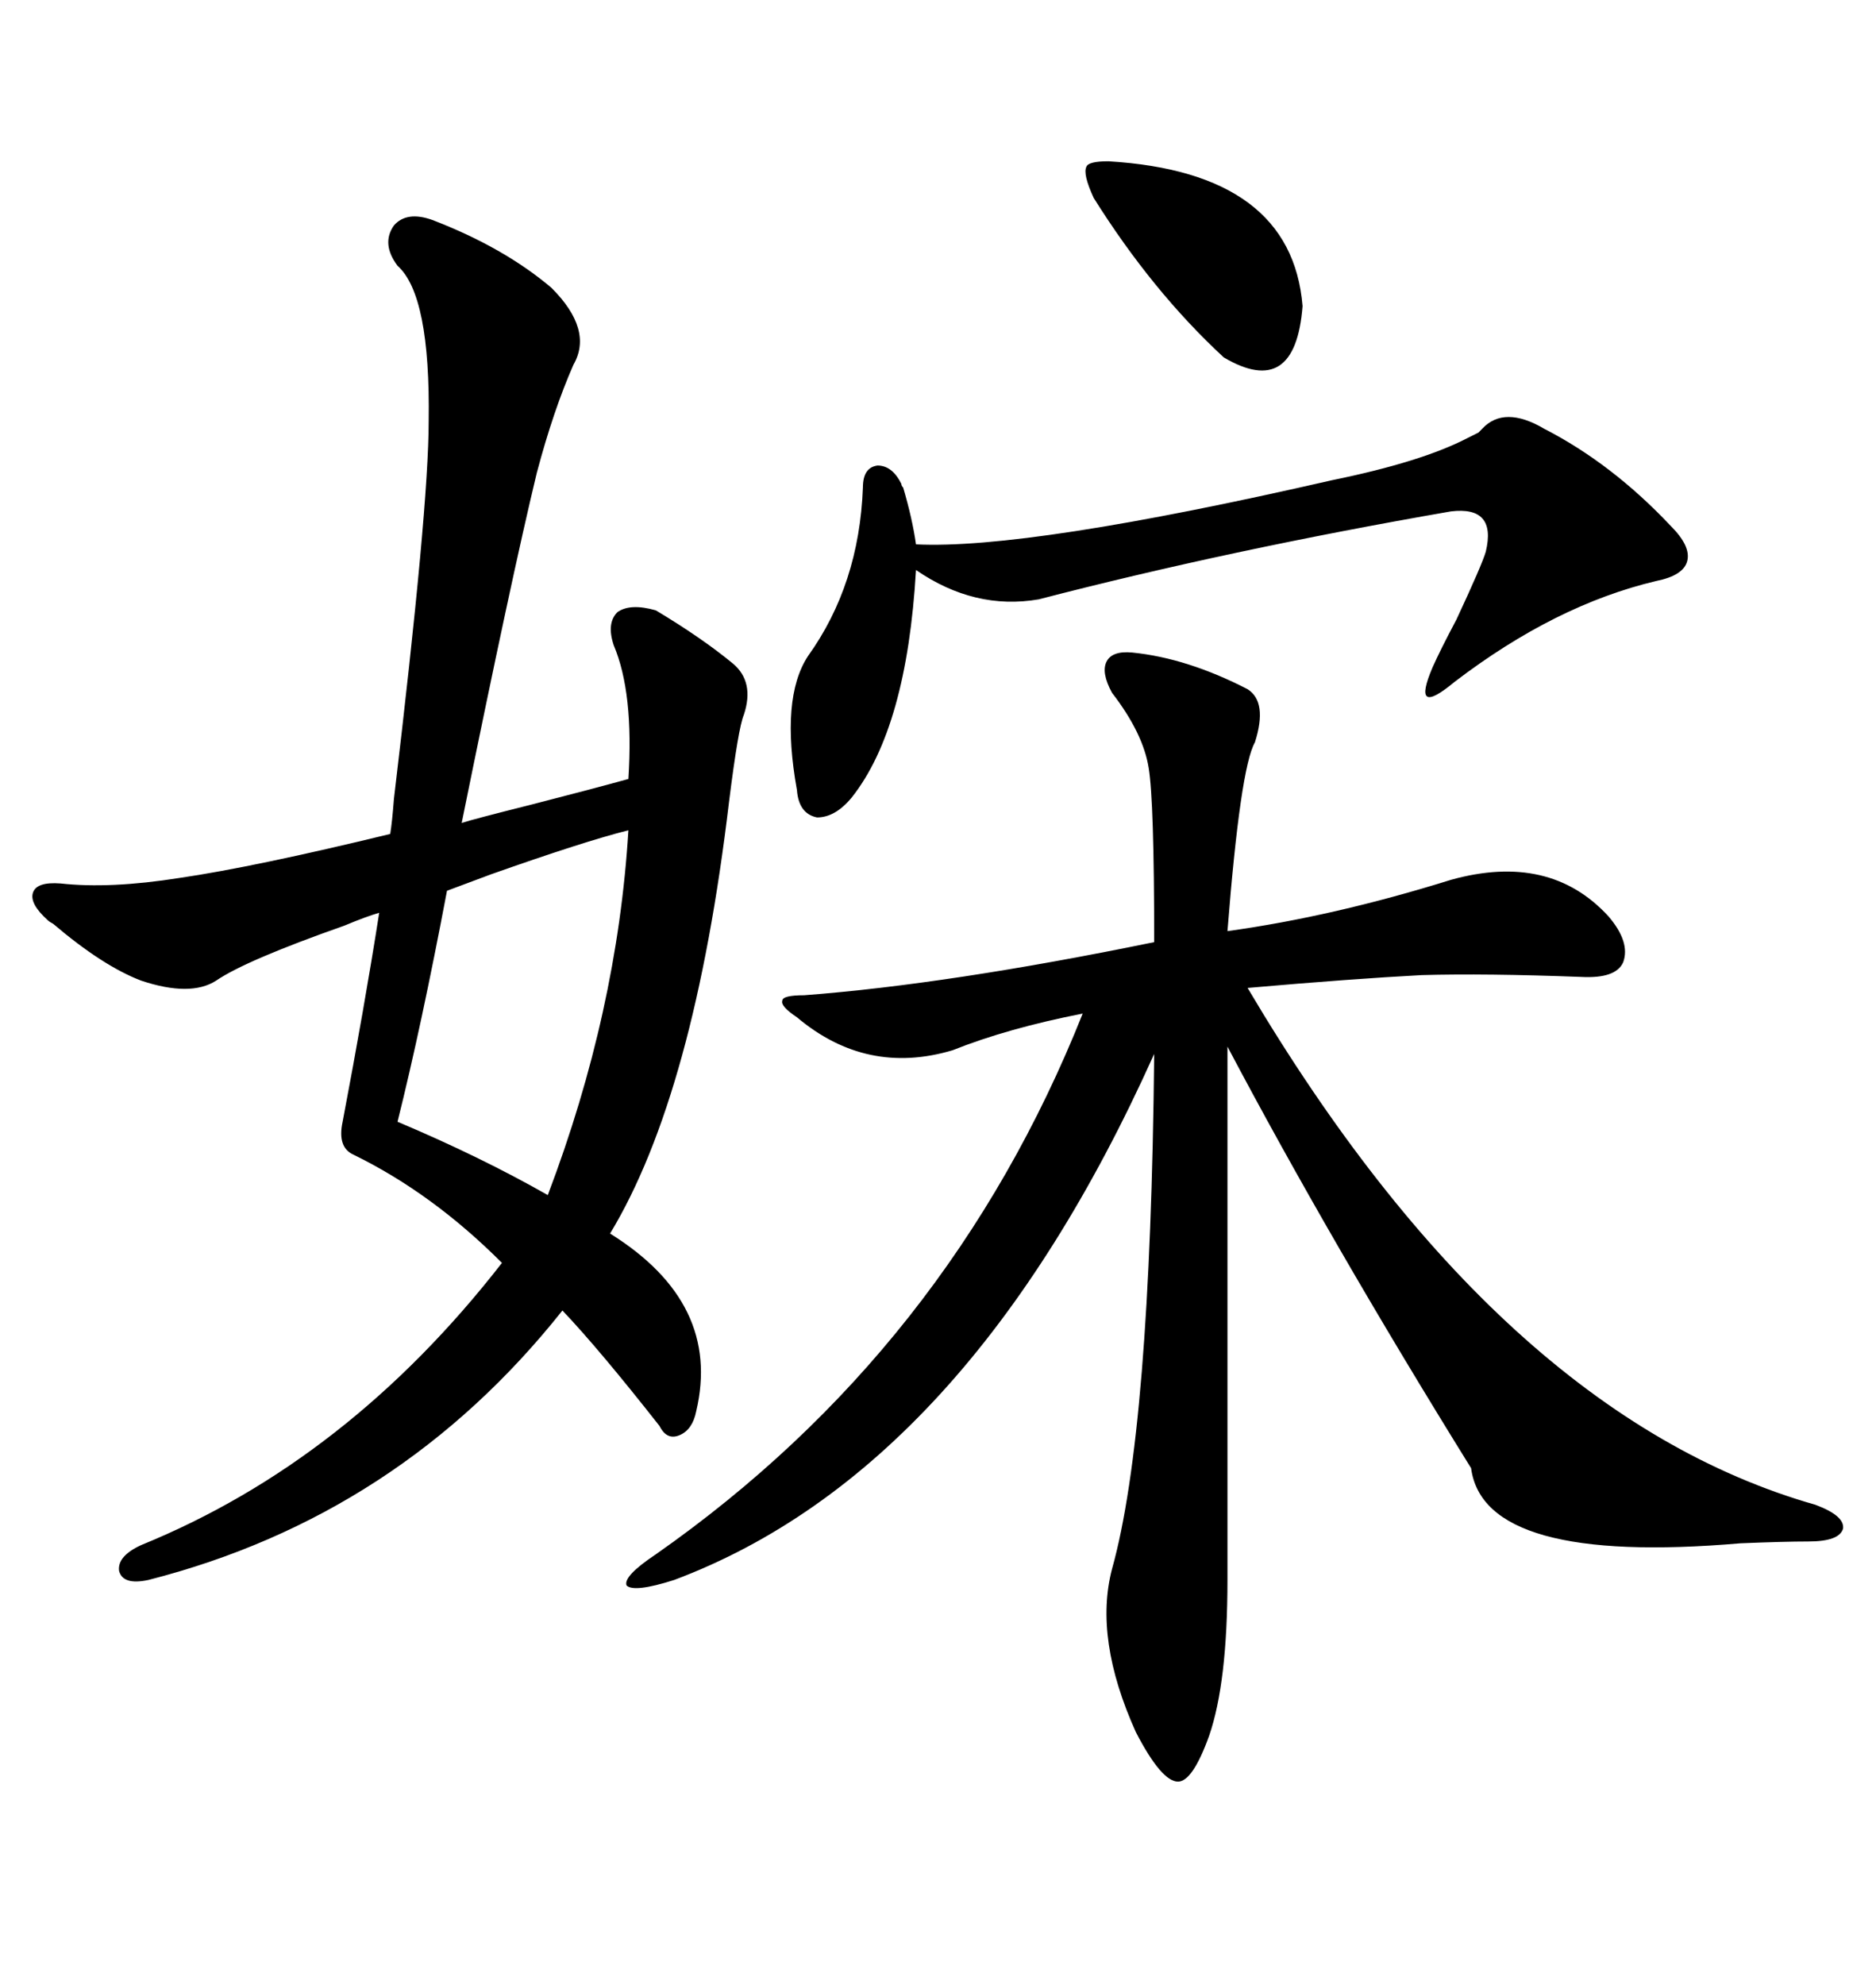 <svg xmlns="http://www.w3.org/2000/svg" xmlns:xlink="http://www.w3.org/1999/xlink" width="300" height="317.285"><path d="M111.33 225.59L111.33 225.59Q110.74 228.52 108.69 229.39L108.69 229.39Q106.64 230.27 105.47 227.93L105.47 227.93Q95.80 215.63 89.94 209.47L89.94 209.47Q63.87 242.29 23.73 252.54L23.73 252.54Q19.63 253.42 19.04 251.07L19.04 251.07Q18.75 248.73 22.56 246.97L22.56 246.97Q55.66 233.50 80.27 201.86L80.27 201.86Q69.14 190.72 56.54 184.57L56.54 184.57Q53.91 183.40 54.79 179.30L54.79 179.30Q58.30 160.84 60.64 145.90L60.64 145.90Q58.59 146.48 55.08 147.95L55.08 147.95Q39.26 153.52 34.57 156.74L34.57 156.74Q30.47 159.38 22.56 156.74L22.56 156.74Q16.41 154.39 8.50 147.66L8.50 147.66Q7.91 147.36 7.62 147.07L7.62 147.07Q4.69 144.43 5.27 142.68L5.27 142.68Q5.86 140.92 9.67 141.21L9.67 141.21Q17.58 142.09 28.71 140.33L28.71 140.33Q40.72 138.57 62.40 133.30L62.40 133.30Q62.70 131.54 62.99 127.73L62.99 127.73Q68.55 81.15 68.55 67.38L68.55 67.38Q68.85 47.17 63.57 42.48L63.57 42.48Q60.94 38.96 62.99 36.04L62.99 36.04Q65.04 33.69 69.14 35.16L69.14 35.16Q80.57 39.55 88.18 46.00L88.18 46.00Q94.92 52.73 91.70 58.30L91.70 58.30Q88.48 65.63 85.84 75.59L85.84 75.59Q81.74 92.58 73.83 131.54L73.83 131.54Q75.59 130.96 84.96 128.61L84.96 128.61Q95.21 125.98 100.49 124.51L100.49 124.51Q101.37 110.74 98.14 103.13L98.14 103.13Q96.97 99.61 98.73 97.85L98.73 97.85Q100.78 96.39 104.88 97.56L104.88 97.56Q112.21 101.95 117.19 106.05L117.19 106.05Q120.70 108.98 118.95 114.26L118.95 114.26Q118.07 116.31 116.60 128.03L116.60 128.03Q111.04 174.90 97.56 197.17L97.56 197.17Q115.43 208.30 111.33 225.59ZM181.05 104.30L181.05 104.30Q189.84 105.18 199.51 110.16L199.51 110.16Q202.73 112.21 200.68 118.65L200.68 118.65Q198.34 122.75 196.29 148.83L196.29 148.83Q213.28 146.48 232.03 140.63L232.03 140.63Q247.85 136.23 257.23 146.48L257.23 146.48Q260.74 150.59 259.57 153.81L259.57 153.81Q258.40 156.45 252.83 156.15L252.83 156.15Q237.60 155.57 227.34 155.86L227.34 155.86Q216.21 156.45 199.51 157.91L199.51 157.91Q239.94 226.17 290.33 240.53L290.33 240.53Q295.02 242.29 294.73 244.34L294.73 244.34Q294.14 246.39 289.16 246.39L289.16 246.39Q285.35 246.39 278.32 246.68L278.32 246.68Q237.30 250.20 235.25 234.67L235.25 234.67Q212.70 198.34 196.29 167.29L196.29 167.29L196.29 252.54Q196.29 268.95 193.36 277.44L193.36 277.44Q190.72 284.77 188.38 284.77L188.38 284.77Q185.74 284.77 181.64 276.86L181.64 276.86Q174.90 261.91 177.83 250.78L177.83 250.78Q183.98 228.81 184.57 168.46L184.57 168.46Q154.69 234.96 107.81 252.54L107.81 252.54Q101.37 254.59 100.20 253.42L100.20 253.42Q99.61 251.95 104.88 248.44L104.88 248.44Q151.76 215.63 173.14 162.01L173.14 162.01Q161.13 164.36 152.34 167.87L152.34 167.87Q138.57 171.97 127.44 162.60L127.44 162.60Q124.80 160.84 125.10 159.96L125.10 159.96Q125.10 159.08 128.61 159.08L128.61 159.08Q151.76 157.32 184.57 150.59L184.57 150.59Q184.57 128.03 183.69 122.75L183.69 122.75Q182.81 117.19 177.83 110.74L177.83 110.74Q176.07 107.52 176.95 105.76L176.95 105.76Q177.83 104.00 181.05 104.30ZM236.43 69.14L236.43 69.14Q236.72 68.85 237.01 68.55L237.01 68.55Q240.53 64.75 246.97 68.55L246.97 68.55Q257.81 74.12 267.19 84.08L267.19 84.08Q270.41 87.30 269.82 89.65L269.82 89.65Q269.24 91.99 264.84 92.87L264.84 92.87Q248.73 96.68 232.62 108.98L232.62 108.98Q229.10 111.91 228.22 111.33L228.22 111.33Q227.34 110.74 229.10 106.64L229.10 106.64Q230.27 104.00 232.91 99.02L232.91 99.02Q237.01 90.23 237.60 88.18L237.60 88.18Q239.36 80.86 232.03 81.74L232.03 81.74Q196.58 87.89 166.11 95.80L166.11 95.80Q155.86 97.56 146.48 91.11L146.48 91.11Q145.02 116.31 136.23 127.44L136.23 127.44Q133.59 130.66 130.66 130.66L130.66 130.66Q127.73 130.08 127.44 126.27L127.44 126.27Q124.80 111.62 129.20 104.88L129.20 104.88Q137.40 93.46 137.99 77.93L137.99 77.93Q137.99 74.71 140.33 74.41L140.33 74.41Q142.68 74.41 144.14 77.34L144.14 77.34Q144.14 77.64 144.43 77.93L144.43 77.93Q145.90 82.91 146.48 87.01L146.48 87.01Q164.36 87.89 212.99 76.76L212.99 76.76Q227.34 73.83 234.67 70.02L234.67 70.02Q235.84 69.43 236.43 69.14ZM100.49 132.71L100.49 132.71Q93.46 134.47 78.52 139.75L78.52 139.75Q73.83 141.50 71.48 142.38L71.48 142.38Q67.38 164.06 63.57 179.30L63.57 179.30Q76.76 184.86 87.60 191.02L87.60 191.02Q98.73 161.72 100.49 132.71ZM177.25 25.78L177.25 25.78Q206.54 27.54 208.30 48.93L208.30 48.93Q207.13 63.87 195.70 57.13L195.70 57.13Q184.28 46.58 174.90 31.64L174.90 31.64Q173.14 27.83 173.73 26.66L173.73 26.66Q174.02 25.78 177.25 25.78Z"/></svg>